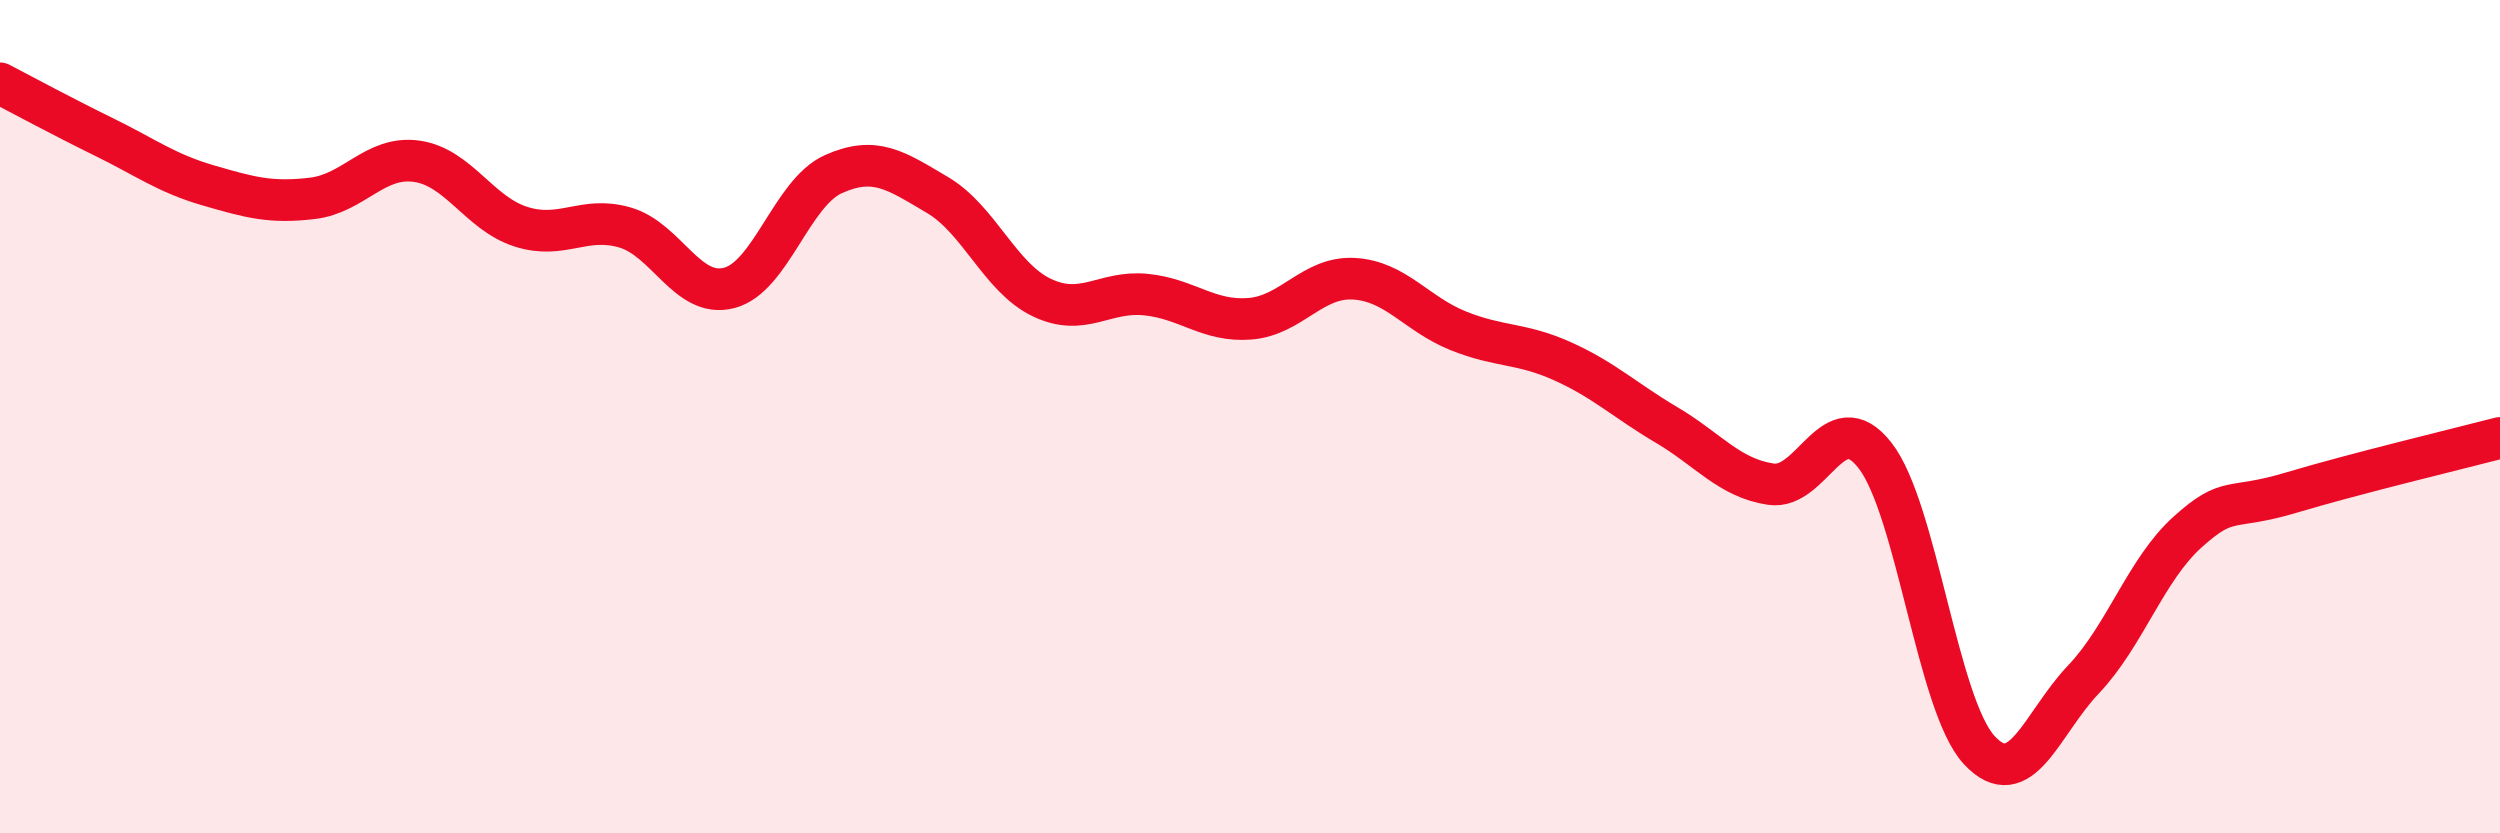 
    <svg width="60" height="20" viewBox="0 0 60 20" xmlns="http://www.w3.org/2000/svg">
      <path
        d="M 0,2 C 0.5,2.26 1.5,2.8 2.5,3.29 C 3.5,3.78 4,4.16 5,4.45 C 6,4.74 6.5,4.88 7.5,4.76 C 8.5,4.64 9,3.73 10,3.87 C 11,4.01 11.5,5.12 12.5,5.44 C 13.5,5.76 14,5.17 15,5.46 C 16,5.75 16.5,7.17 17.5,6.91 C 18.5,6.65 19,4.63 20,4.18 C 21,3.73 21.5,4.09 22.5,4.68 C 23.5,5.27 24,6.66 25,7.14 C 26,7.62 26.5,6.97 27.5,7.07 C 28.5,7.17 29,7.73 30,7.65 C 31,7.57 31.5,6.63 32.5,6.69 C 33.5,6.75 34,7.54 35,7.94 C 36,8.34 36.5,8.22 37.5,8.67 C 38.5,9.12 39,9.61 40,10.2 C 41,10.79 41.5,11.47 42.5,11.62 C 43.5,11.77 44,9.65 45,10.93 C 46,12.21 46.5,16.92 47.5,18 C 48.5,19.08 49,17.36 50,16.31 C 51,15.26 51.5,13.67 52.5,12.77 C 53.5,11.87 53.5,12.27 55,11.82 C 56.5,11.37 59,10.77 60,10.51L60 20L0 20Z"
        fill="#EB0A25"
        opacity="0.1"
        stroke-linecap="round"
        stroke-linejoin="round"
      />
      <path
        d="M 0,2 C 0.5,2.26 1.5,2.8 2.5,3.29 C 3.5,3.78 4,4.16 5,4.45 C 6,4.74 6.5,4.88 7.5,4.76 C 8.5,4.64 9,3.73 10,3.87 C 11,4.01 11.5,5.12 12.5,5.44 C 13.5,5.76 14,5.17 15,5.46 C 16,5.75 16.5,7.17 17.5,6.91 C 18.5,6.65 19,4.63 20,4.18 C 21,3.73 21.5,4.09 22.5,4.68 C 23.5,5.27 24,6.66 25,7.14 C 26,7.62 26.5,6.97 27.5,7.07 C 28.5,7.17 29,7.73 30,7.65 C 31,7.57 31.5,6.63 32.5,6.69 C 33.5,6.75 34,7.54 35,7.94 C 36,8.34 36.5,8.22 37.5,8.67 C 38.5,9.12 39,9.61 40,10.2 C 41,10.79 41.5,11.47 42.5,11.62 C 43.5,11.77 44,9.65 45,10.93 C 46,12.21 46.5,16.92 47.5,18 C 48.5,19.08 49,17.36 50,16.31 C 51,15.26 51.5,13.67 52.5,12.77 C 53.5,11.87 53.5,12.27 55,11.82 C 56.5,11.37 59,10.77 60,10.51"
        stroke="#EB0A25"
        stroke-width="1"
        fill="none"
        stroke-linecap="round"
        stroke-linejoin="round"
      />
    </svg>
  